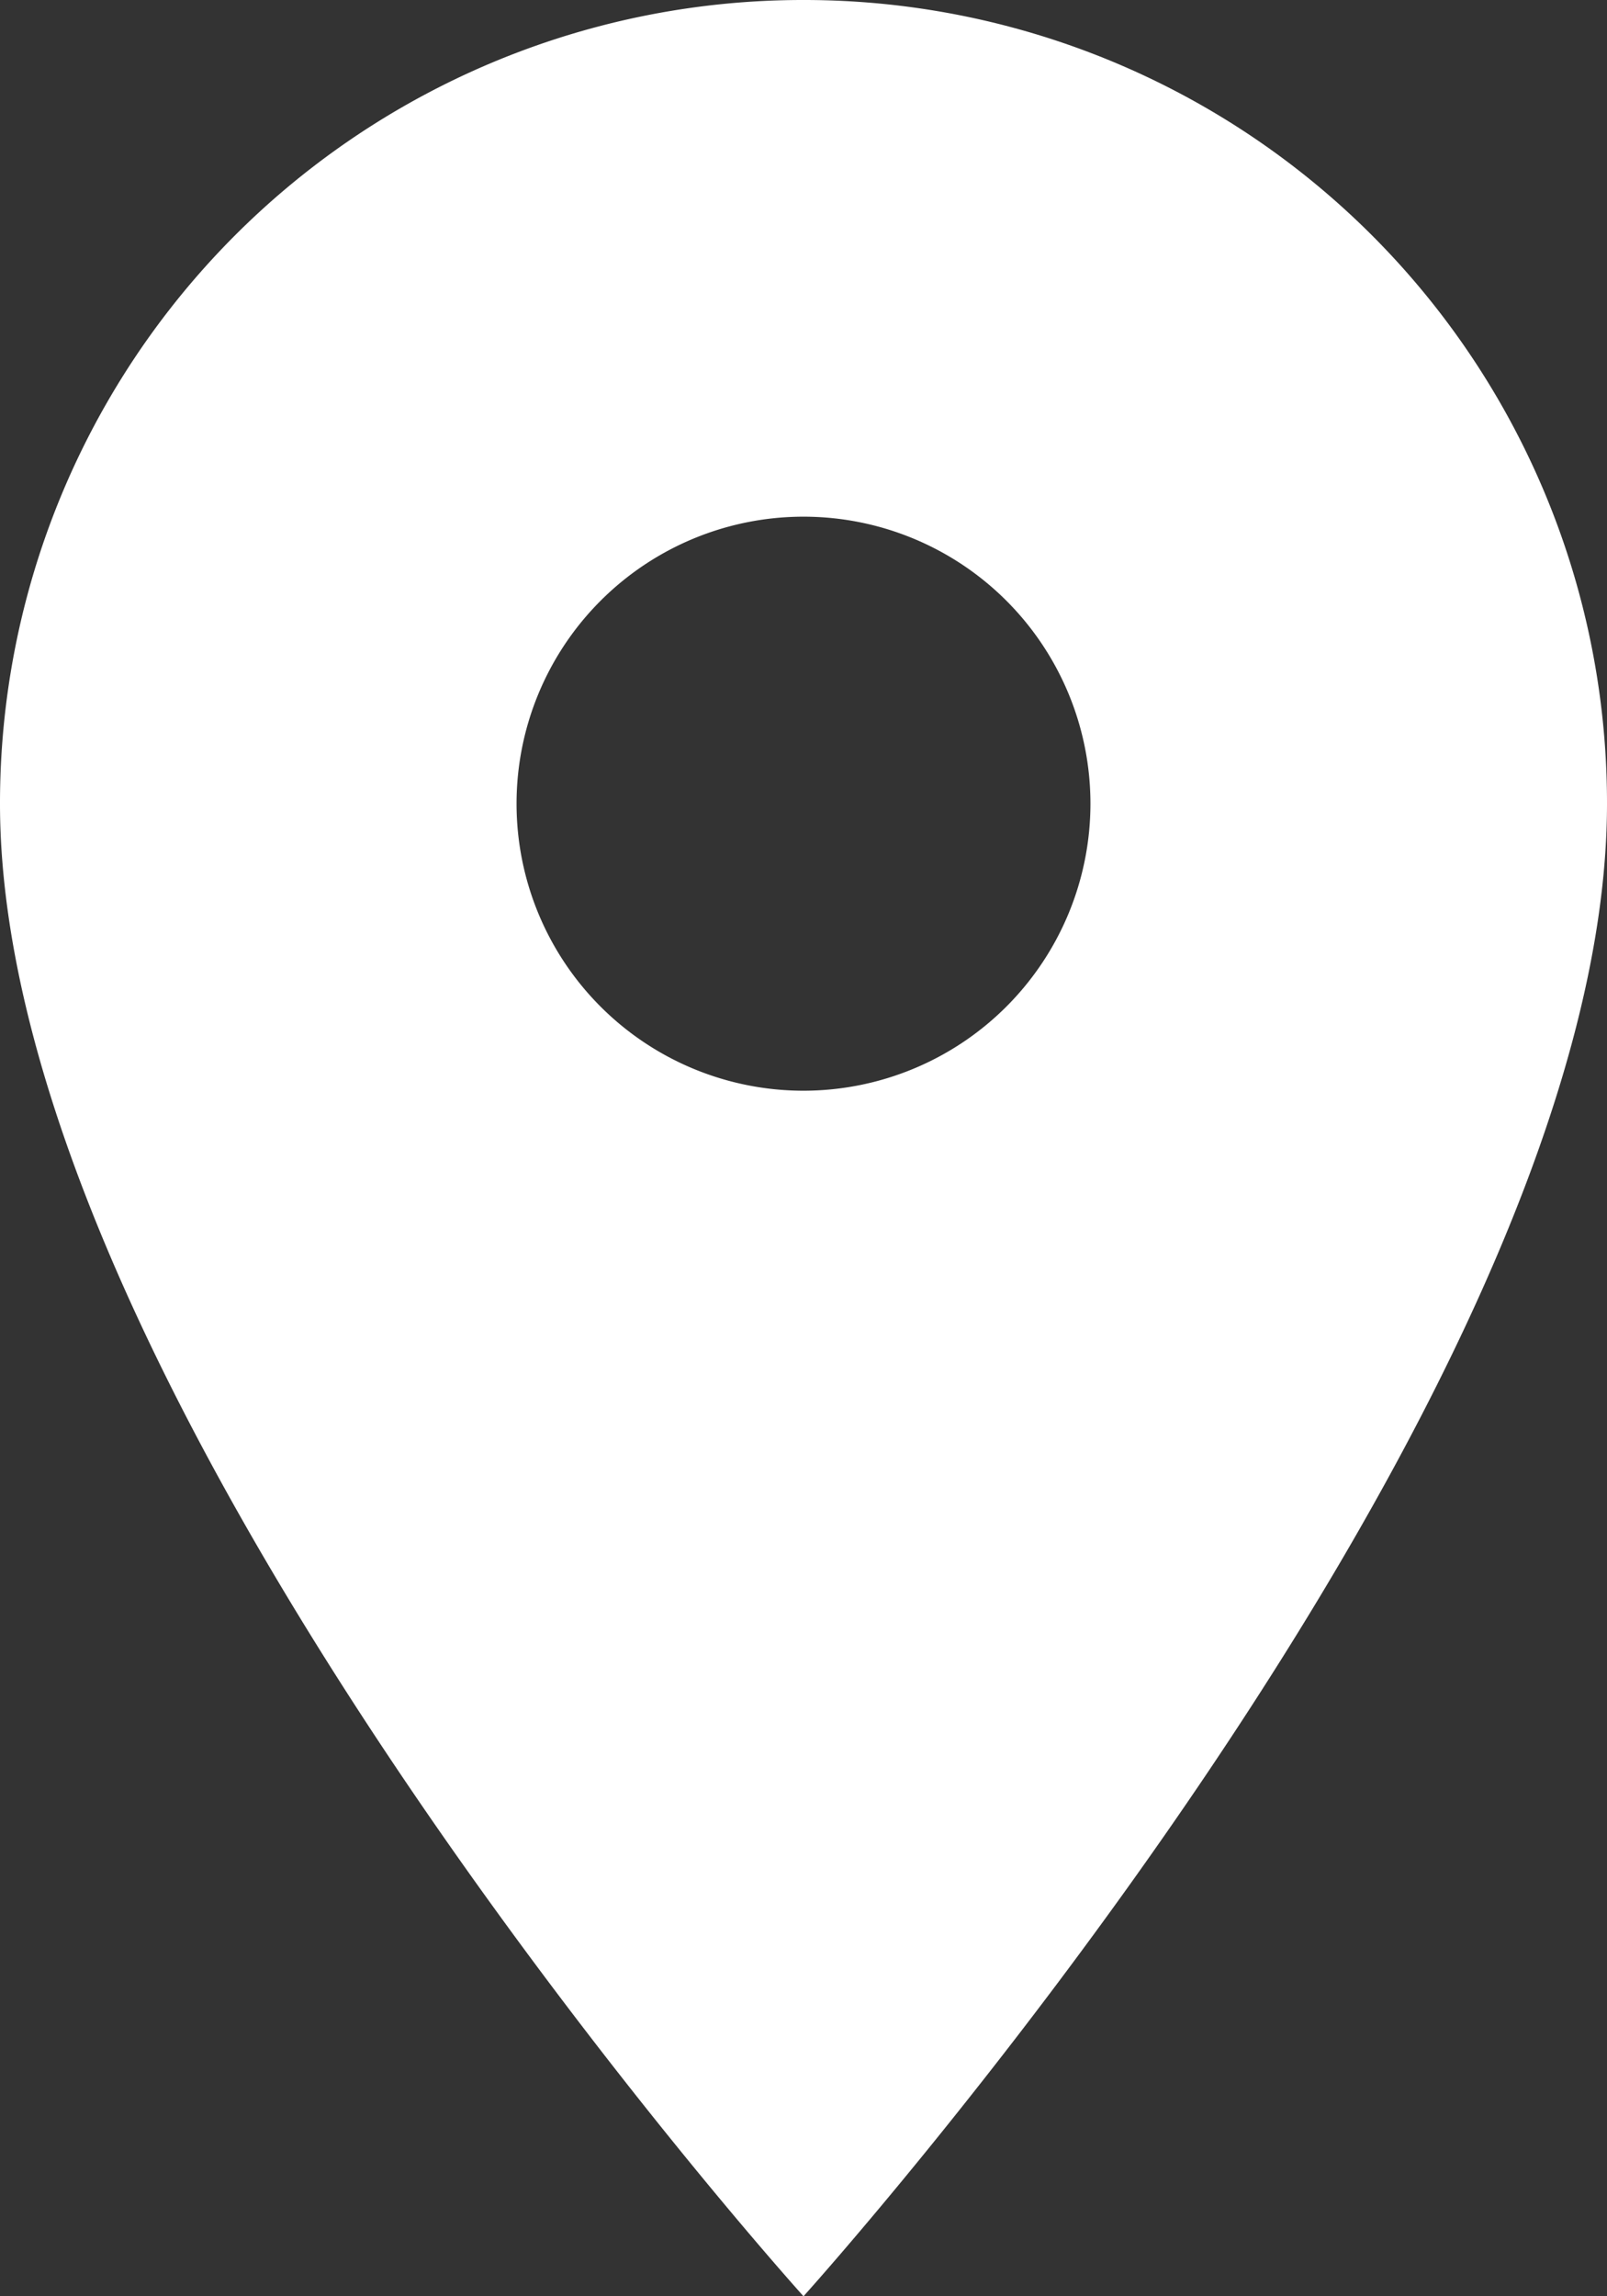 <svg xmlns="http://www.w3.org/2000/svg" width="25.868" height="36.954" viewBox="0 0 25.868 36.954">
  <rect x="0" y="0" width="25.868" height="36.954" fill="#333333" stroke="none"/>
  <path id="c-location" d="M20.434,3A12.924,12.924,0,0,0,7.5,15.934c0,9.7,12.934,24.02,12.934,24.02s12.934-14.32,12.934-24.02A12.924,12.924,0,0,0,20.434,3Zm0,17.553a4.619,4.619,0,1,1,4.619-4.619A4.621,4.621,0,0,1,20.434,20.553Z" transform="translate(-7.5 -3)" fill="#fff"/>
</svg>
